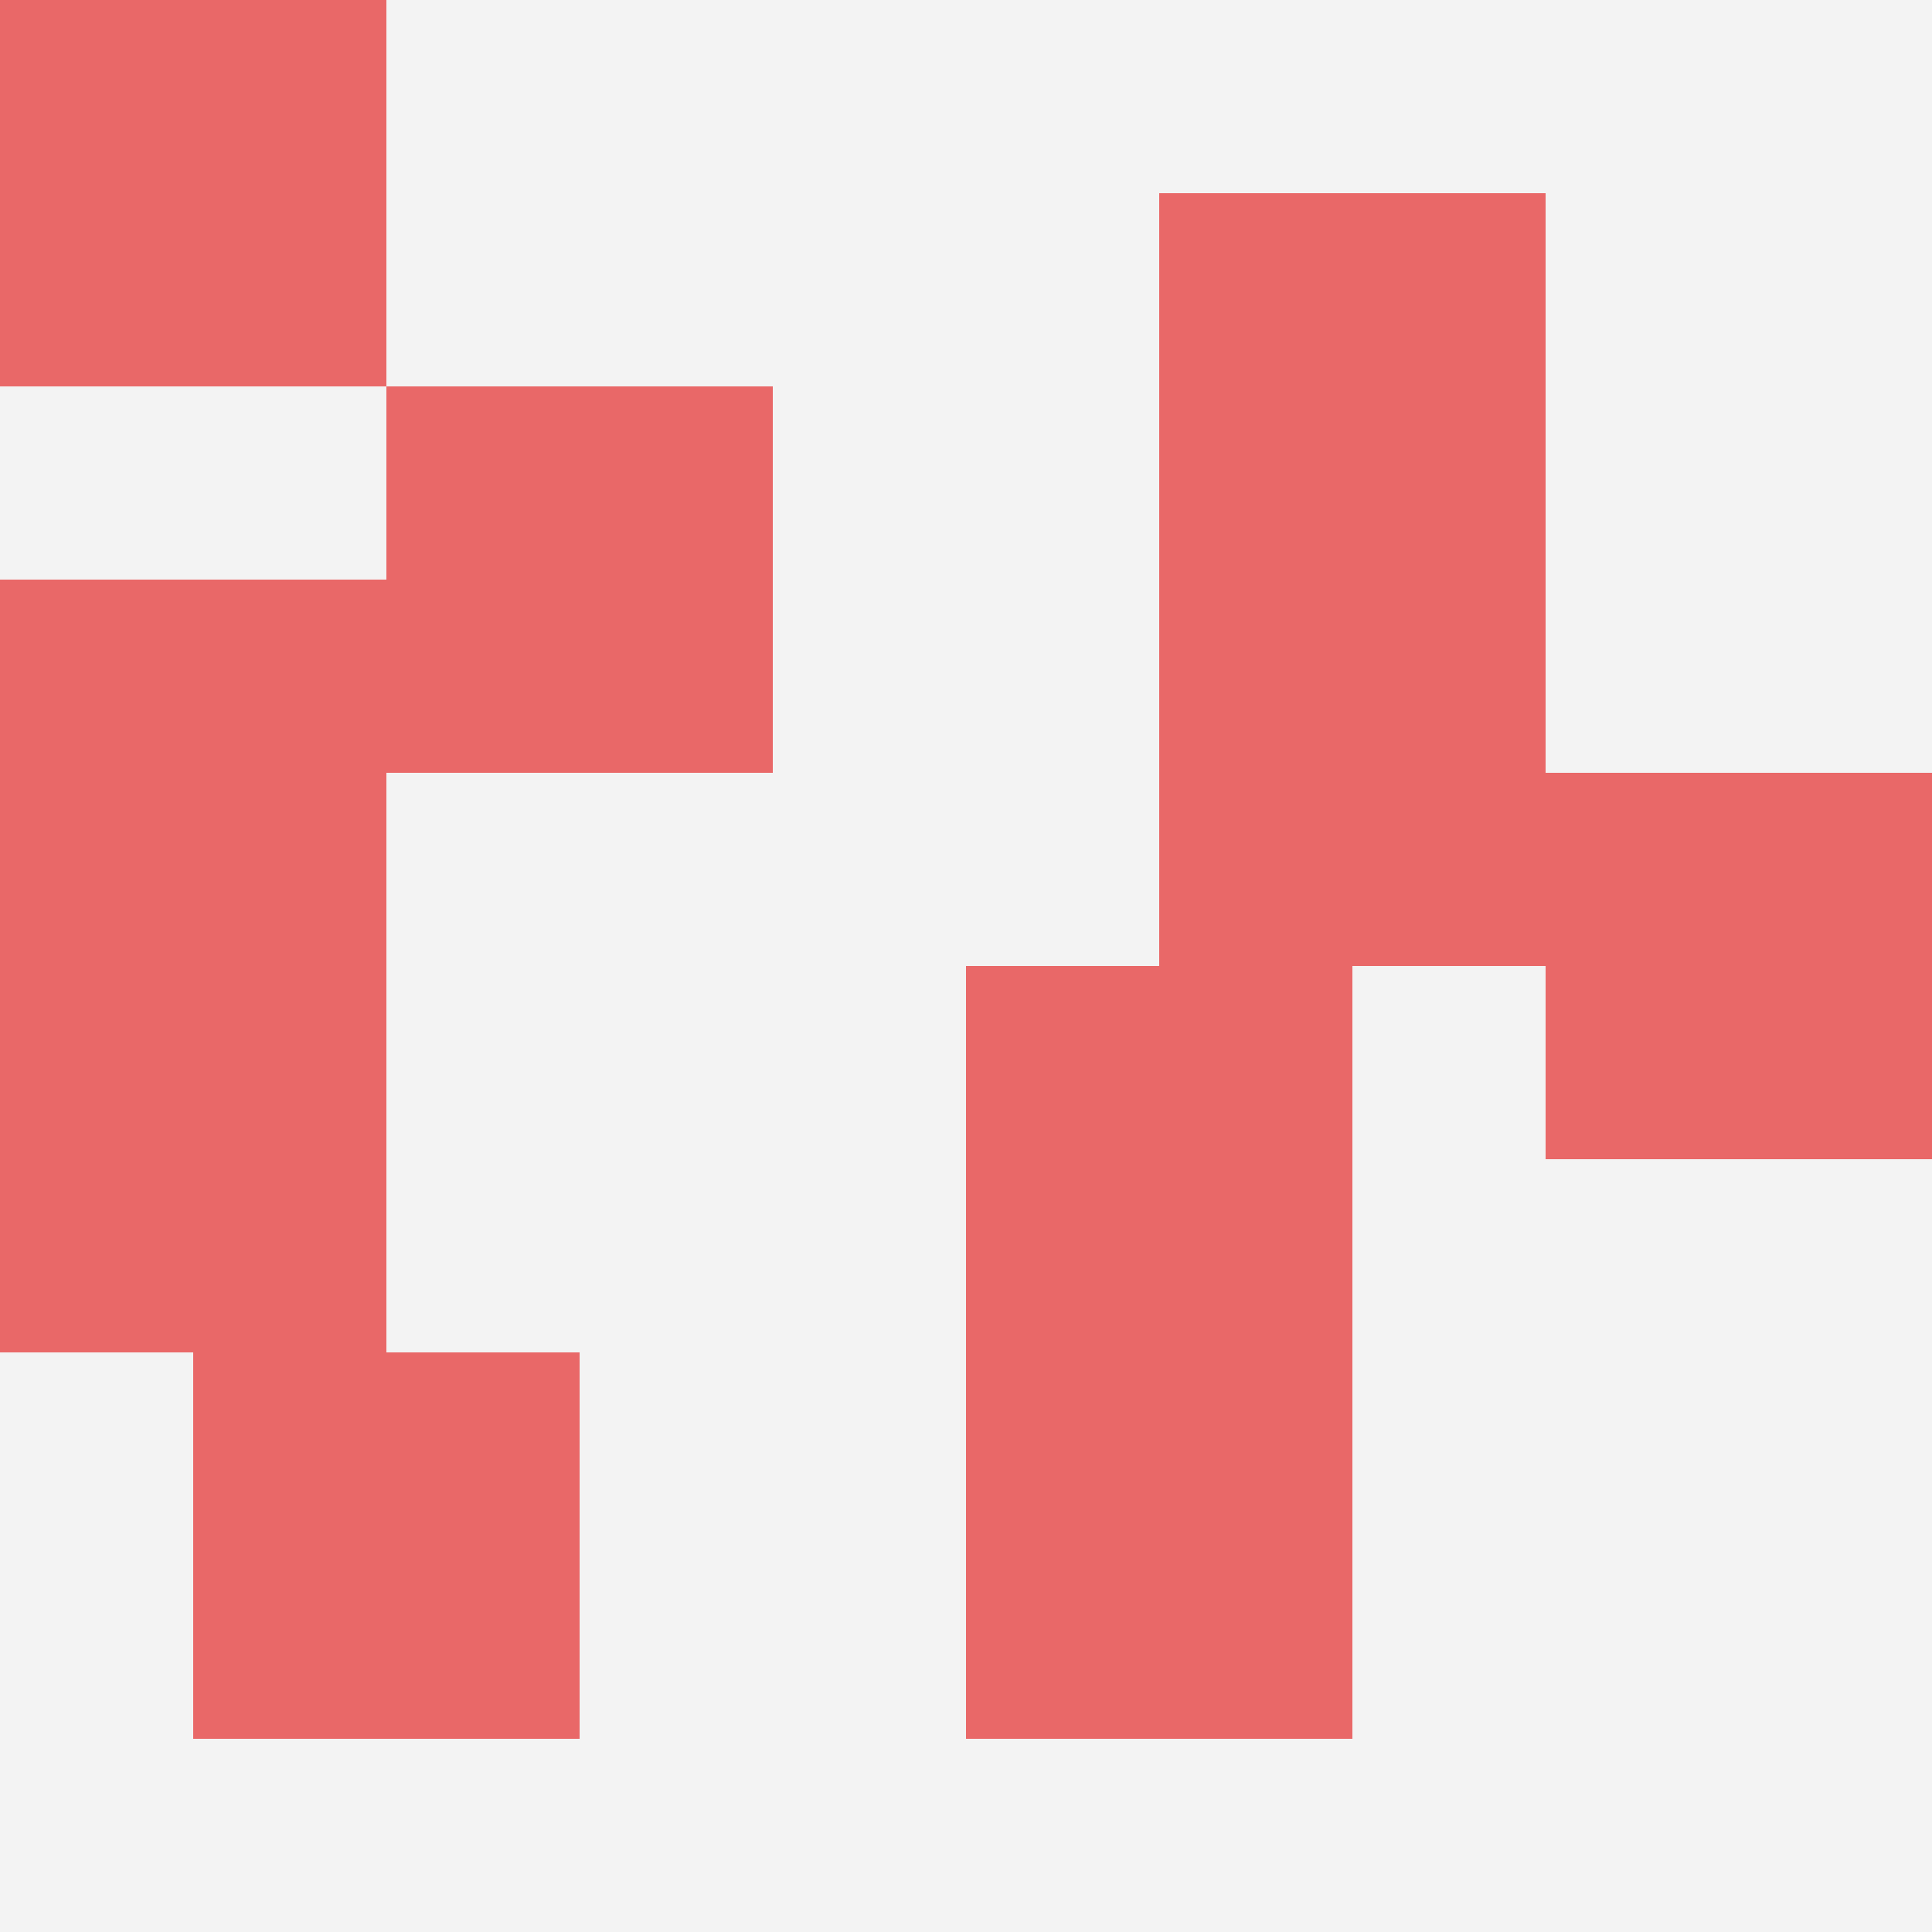 <svg id="ten-svg" xmlns="http://www.w3.org/2000/svg" preserveAspectRatio="xMinYMin meet" viewBox="0 0 10 10"> <rect x="0" y="0" width="10" height="10" fill="#F3F3F3"/><rect class="t" x="8" y="4"/><rect class="t" x="2" y="2"/><rect class="t" x="0" y="0"/><rect class="t" x="0" y="3"/><rect class="t" x="0" y="5"/><rect class="t" x="5" y="7"/><rect class="t" x="6" y="1"/><rect class="t" x="1" y="7"/><rect class="t" x="6" y="3"/><rect class="t" x="5" y="5"/><style>.t{width:2px;height:2px;fill:#E96868} #ten-svg{shape-rendering:crispedges;}</style></svg>